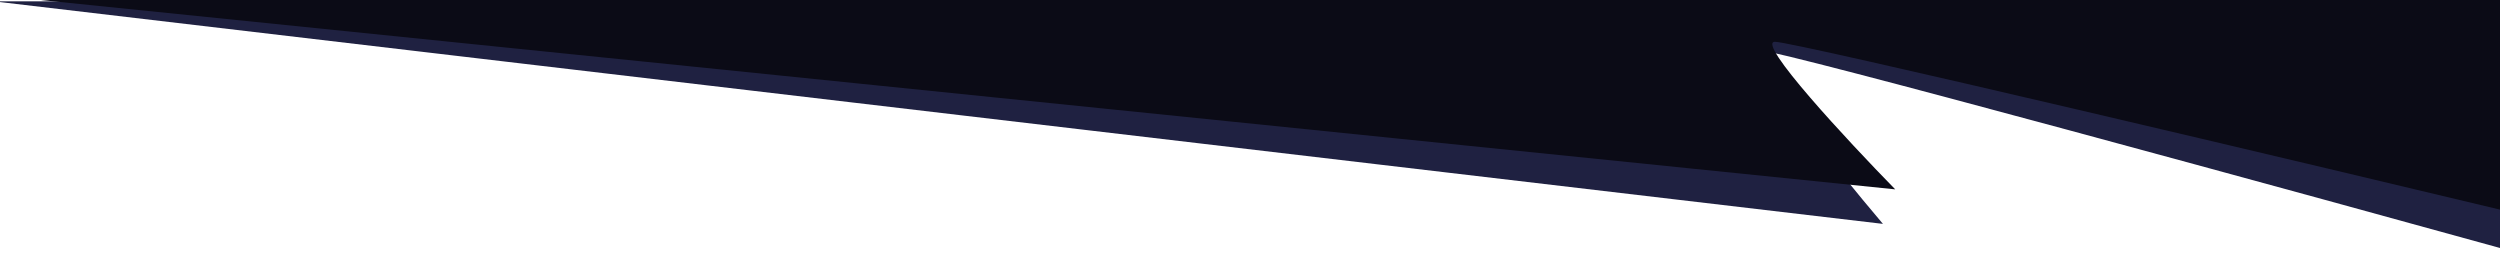 <svg width="1920" height="202" viewBox="0 0 1920 202" fill="none" xmlns="http://www.w3.org/2000/svg">
<path d="M1446.09 171.938L-5 1H1962V202C1764.98 147.575 1367.14 38.724 1352.01 38.724C1336.88 38.724 1408.42 127.534 1446.09 171.938Z" fill="#1F2141"/>
<path d="M1455.53 145.425L31 0H1962V171C1768.58 124.698 1378.03 32.094 1363.17 32.094C1348.32 32.094 1418.56 107.648 1455.53 145.425Z" fill="#0B0B16"/>
</svg>
